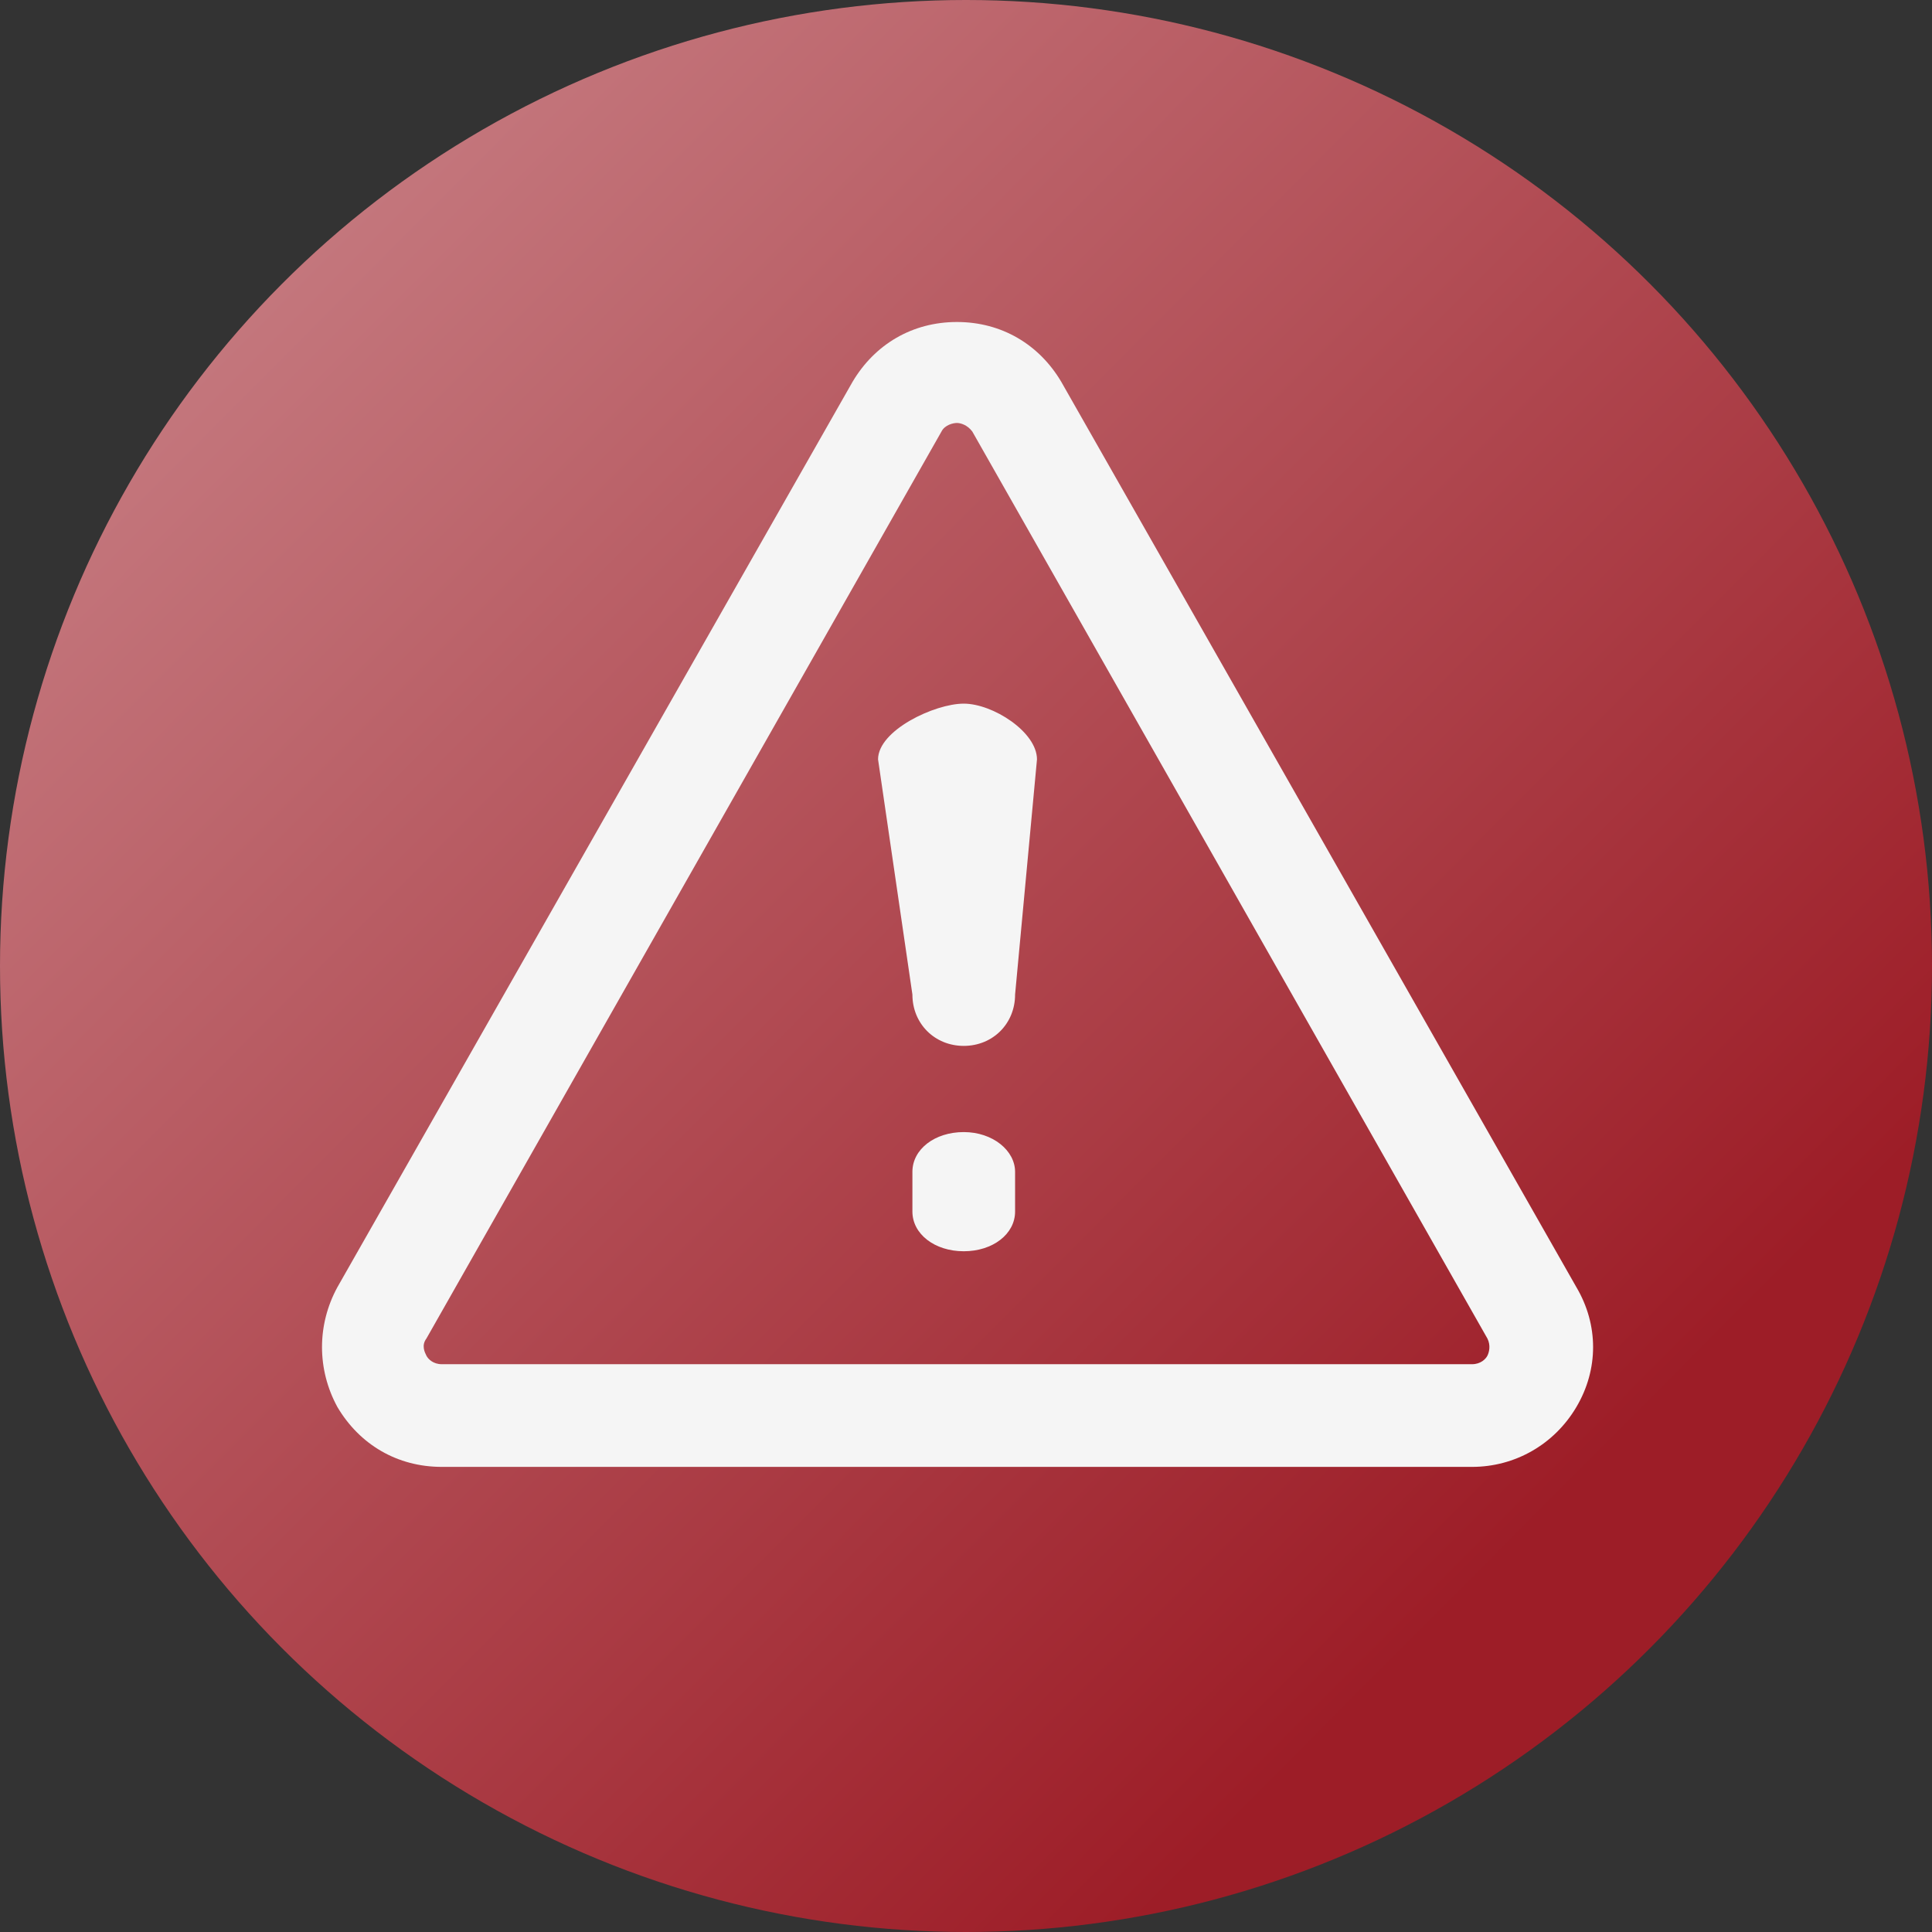 <?xml version="1.0" encoding="UTF-8"?>
<svg width="54px" height="54px" viewBox="0 0 54 54" version="1.1" xmlns="http://www.w3.org/2000/svg" xmlns:xlink="http://www.w3.org/1999/xlink">
    <rect x="0" y="0" width="54" height="54" fill="#333333" stroke="none"/>
    <title>ADE1965D-388E-4620-B8CB-FD34A54E9E65</title>
    <defs>
        <linearGradient x1="12.229%" y1="16.468%" x2="77.058%" y2="81.029%" id="linearGradient-1">
            <stop stop-color="#C4777D" offset="0%"></stop>
            <stop stop-color="#9D1D27" offset="100%"></stop>
        </linearGradient>
    </defs>
    <g id="FI-Curing" stroke="none" stroke-width="1" fill="none" fill-rule="evenodd">
        <g id="Office-address-01" transform="translate(-909, -318)">
            <g id="Group-15" transform="translate(803, 318)">
                <g id="Group-2" transform="translate(106, 0)">
                    <circle id="Oval" fill="url(#linearGradient-1)" cx="27" cy="27" r="27"></circle>
                    <g id="Group" transform="translate(9, 9)" fill="#F5F5F5" fill-rule="nonzero">
                        <path d="M20.664,1.674 C20.042,0.622 18.99,0 17.746,0 C16.502,0 15.45,0.622 14.828,1.674 L0.43,26.978 L0.43,26.978 C-0.143,28.03 -0.143,29.274 0.43,30.326 C1.052,31.378 2.105,32 3.348,32 L32.143,32 C33.339,32 34.439,31.378 35.061,30.326 C35.683,29.274 35.683,28.03 35.061,26.978 L20.664,1.674 Z M32.574,28.891 C32.526,28.987 32.383,29.13 32.143,29.13 L3.348,29.13 C3.109,29.13 2.966,28.987 2.918,28.891 C2.87,28.795 2.774,28.604 2.918,28.413 L2.918,28.413 L17.315,3.061 C17.411,2.87 17.65,2.822 17.746,2.822 C17.842,2.822 18.033,2.87 18.176,3.061 L32.574,28.413 C32.67,28.604 32.622,28.795 32.574,28.891 Z" id="Shape"></path>
                        <path d="M17.937,10.667 C17.124,10.667 15.542,11.412 15.542,12.225 L16.502,18.798 C16.502,19.611 17.124,20.233 17.937,20.233 C18.75,20.233 19.372,19.611 19.372,18.798 L19.984,12.225 C19.984,11.459 18.75,10.667 17.937,10.667 Z" id="Path"></path>
                        <path d="M17.937,22.642 C17.124,22.642 16.502,23.123 16.502,23.753 L16.502,24.863 C16.502,25.492 17.124,25.973 17.937,25.973 C18.75,25.973 19.372,25.492 19.372,24.863 L19.372,23.753 C19.372,23.16 18.75,22.642 17.937,22.642 Z" id="Path"></path>
                    </g>
                </g>
            </g>
        </g>
    </g>
</svg>